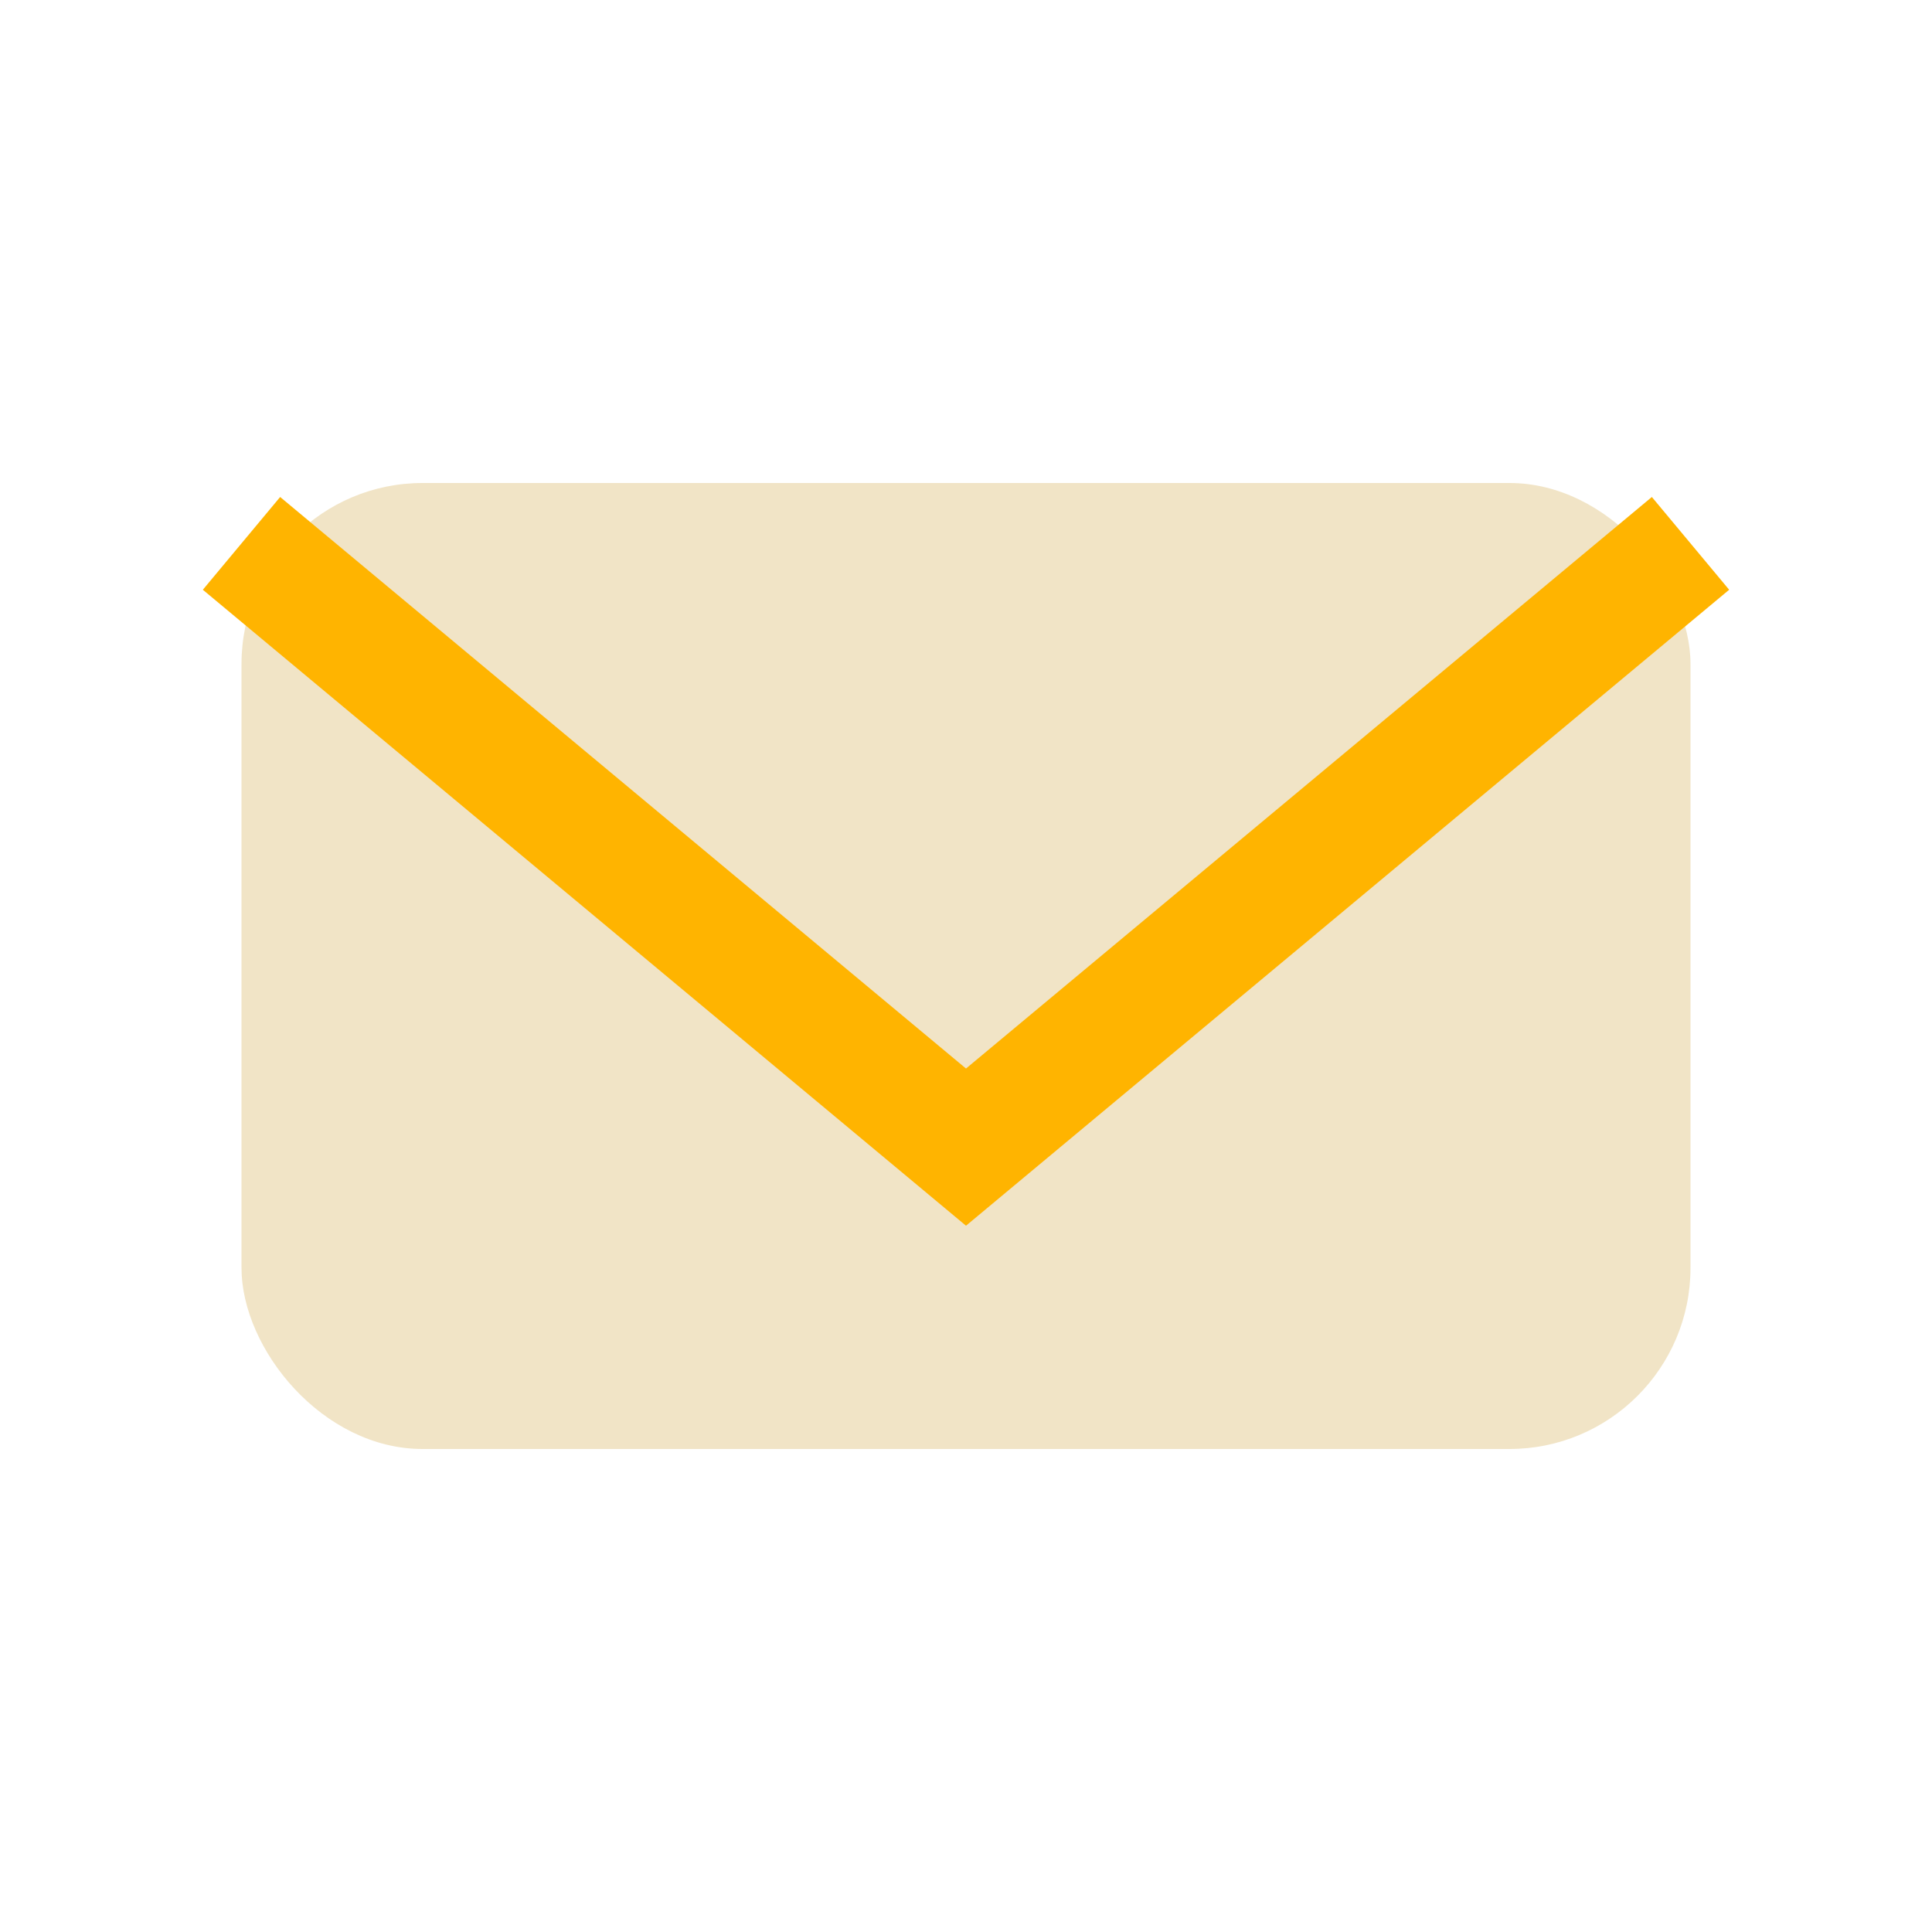 <?xml version="1.0" encoding="UTF-8"?>
<svg xmlns="http://www.w3.org/2000/svg" width="32" height="32" viewBox="0 0 32 32"><rect fill="#F1E4C6" x="4" y="8" width="24" height="16" rx="3"/><path d="M4 9l12 10 12-10" fill="none" stroke="#FFB400" stroke-width="2"/></svg>